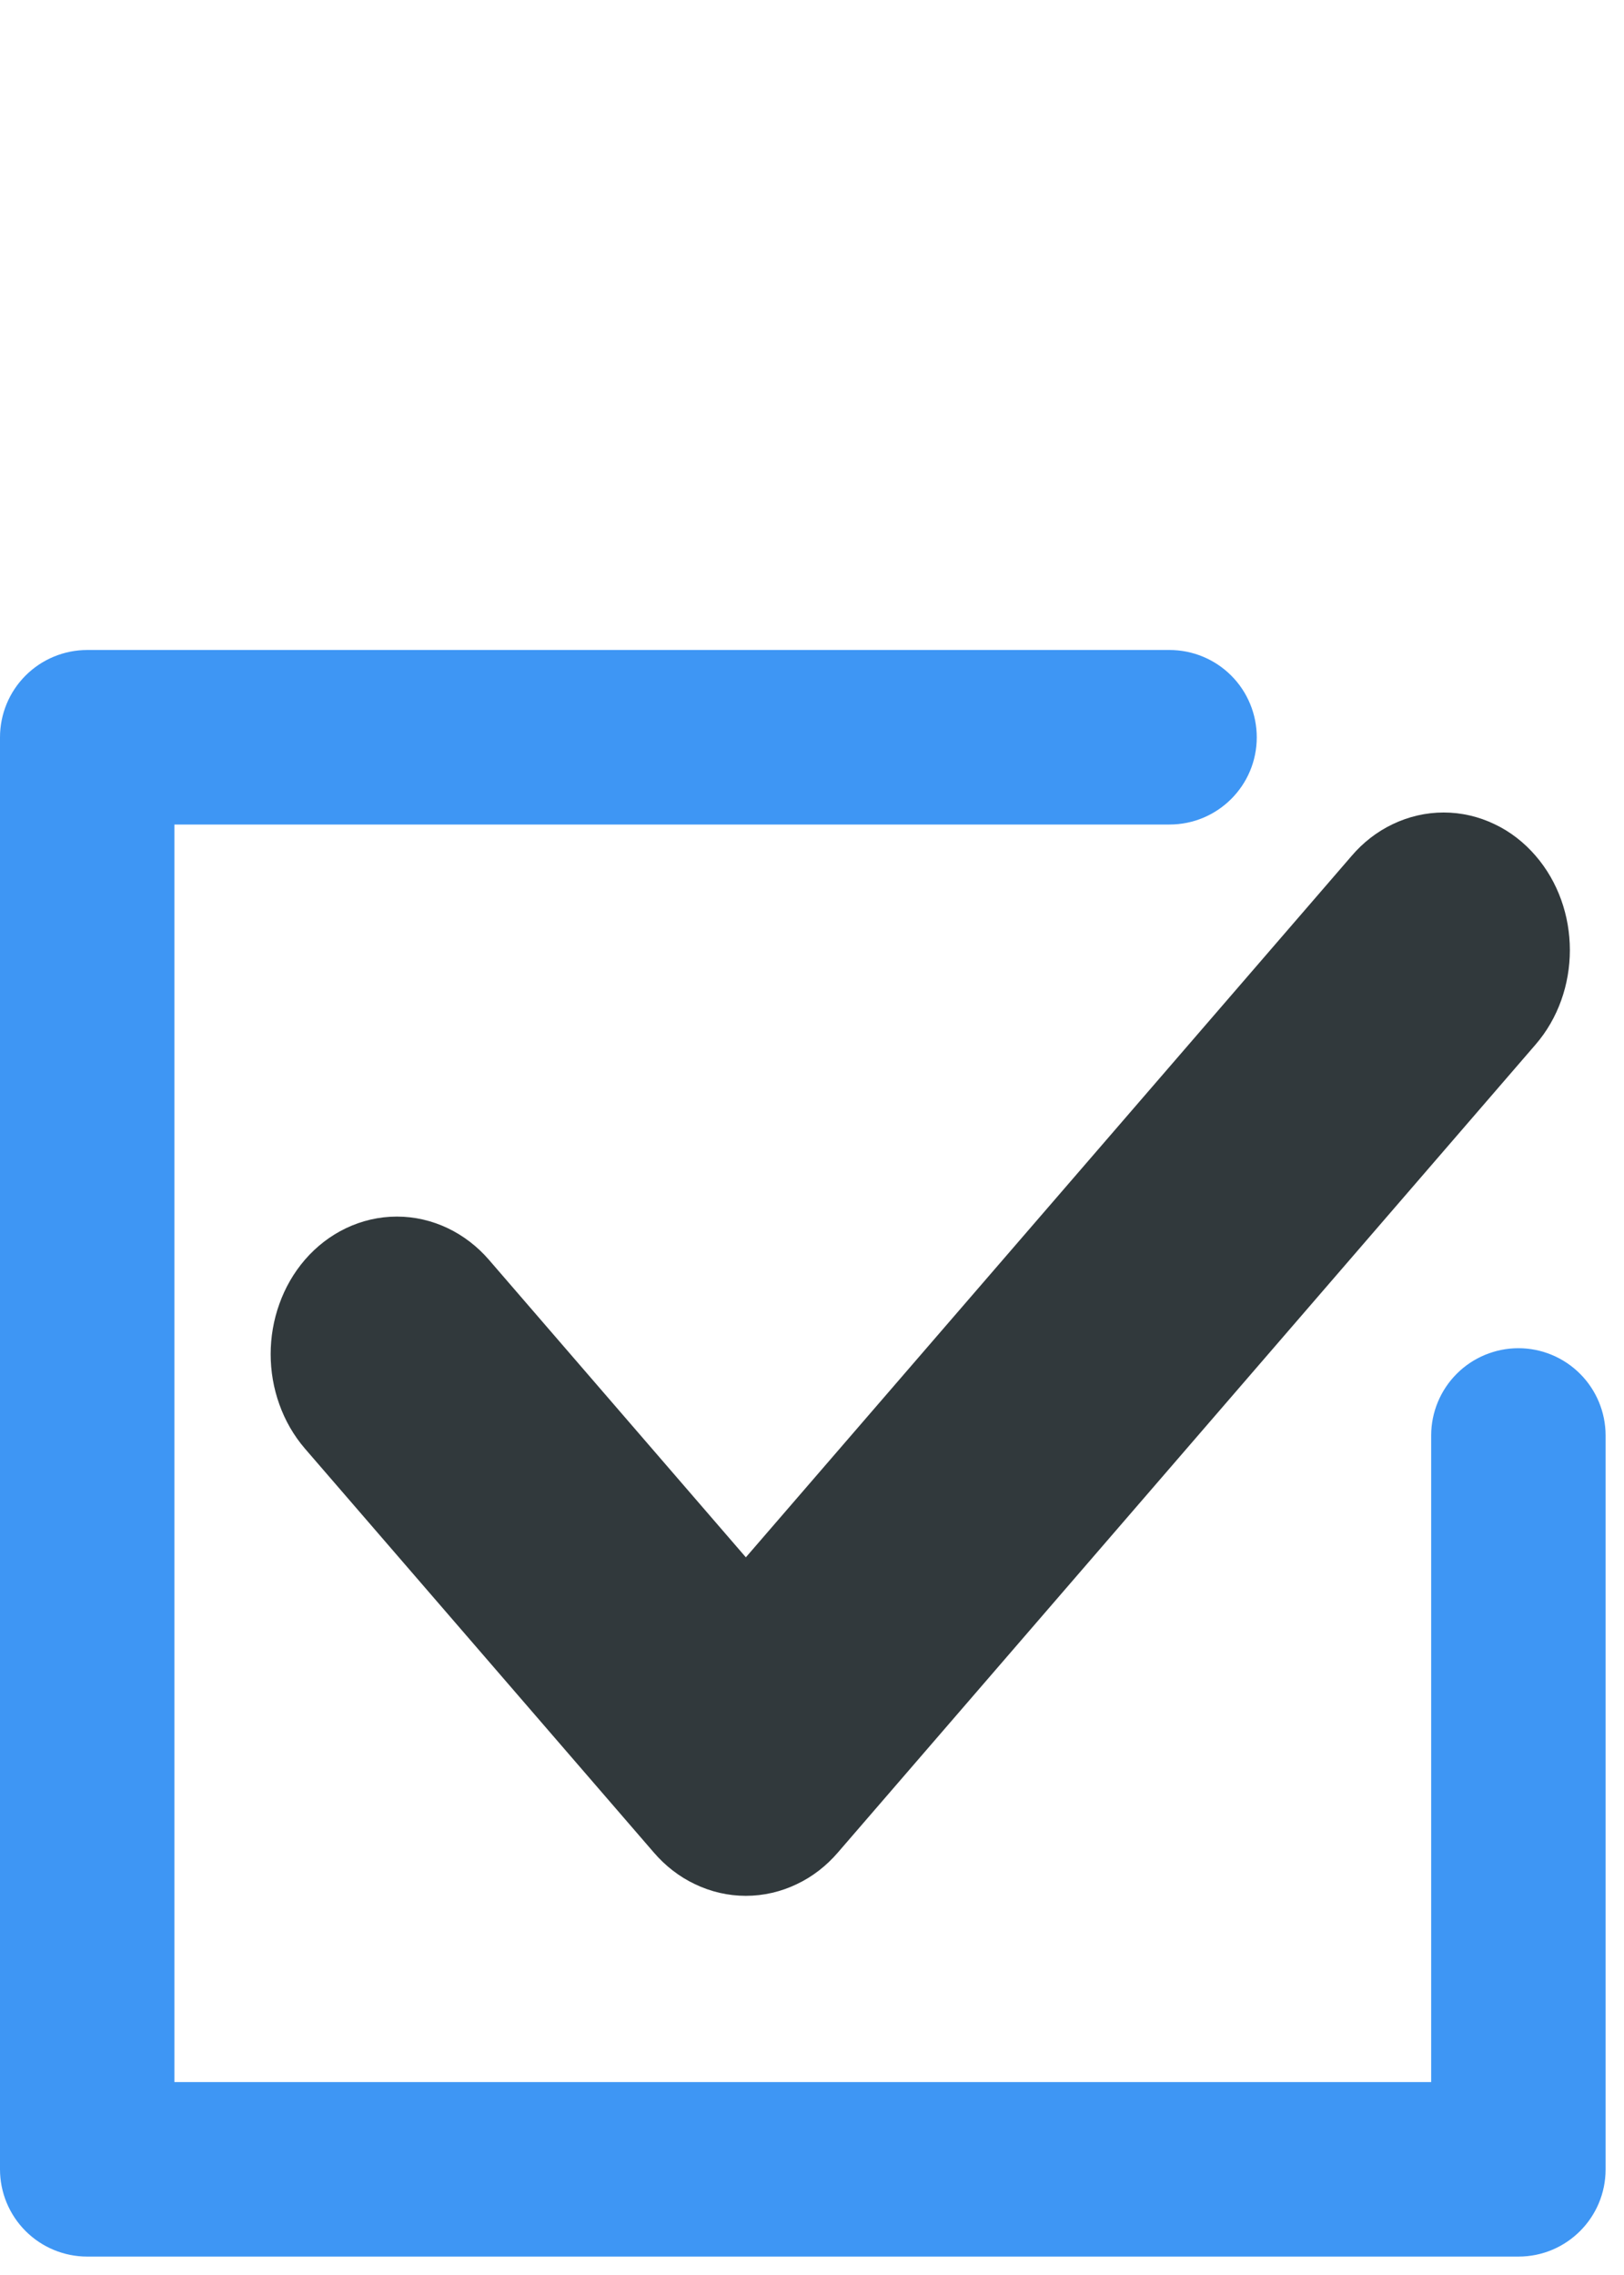 <svg width="15" height="21" viewBox="0 0 15 21" fill="none" xmlns="http://www.w3.org/2000/svg">
<path d="M13.805 8.226C13.743 8.154 13.67 8.097 13.589 8.059C13.508 8.02 13.422 8 13.334 8C13.247 8 13.16 8.02 13.079 8.059C12.999 8.097 12.925 8.154 12.864 8.226L6.889 15.14L4.137 11.955C4.012 11.811 3.842 11.73 3.666 11.73C3.489 11.73 3.32 11.811 3.195 11.955C3.133 12.027 3.084 12.112 3.051 12.205C3.017 12.299 3 12.399 3 12.5C3 12.601 3.017 12.701 3.051 12.795C3.084 12.888 3.133 12.973 3.195 13.045L6.418 16.774C6.48 16.846 6.553 16.903 6.634 16.941C6.715 16.98 6.801 17 6.889 17C6.976 17 7.063 16.98 7.144 16.941C7.225 16.903 7.298 16.846 7.36 16.774L13.805 9.315C13.93 9.171 14 8.975 14 8.77C14 8.566 13.93 8.37 13.805 8.226Z" fill="#31393C" stroke="#31393C"/>
<path d="M14.025 12.445C13.811 12.445 13.606 12.53 13.455 12.681C13.304 12.832 13.219 13.037 13.219 13.25V19.219H1.611V7.611H10.802C11.247 7.611 11.608 7.251 11.608 6.806C11.608 6.592 11.523 6.387 11.372 6.236C11.221 6.085 11.016 6 10.802 6H0.806C0.592 6 0.387 6.085 0.236 6.236C0.085 6.387 0 6.592 0 6.806L0 20.025C0 20.238 0.085 20.443 0.236 20.594C0.387 20.745 0.592 20.83 0.806 20.83H14.025C14.47 20.83 14.83 20.47 14.83 20.025V13.25C14.83 13.037 14.745 12.832 14.594 12.681C14.443 12.53 14.238 12.445 14.025 12.445Z" fill="#3E96F4"/>
</svg>
